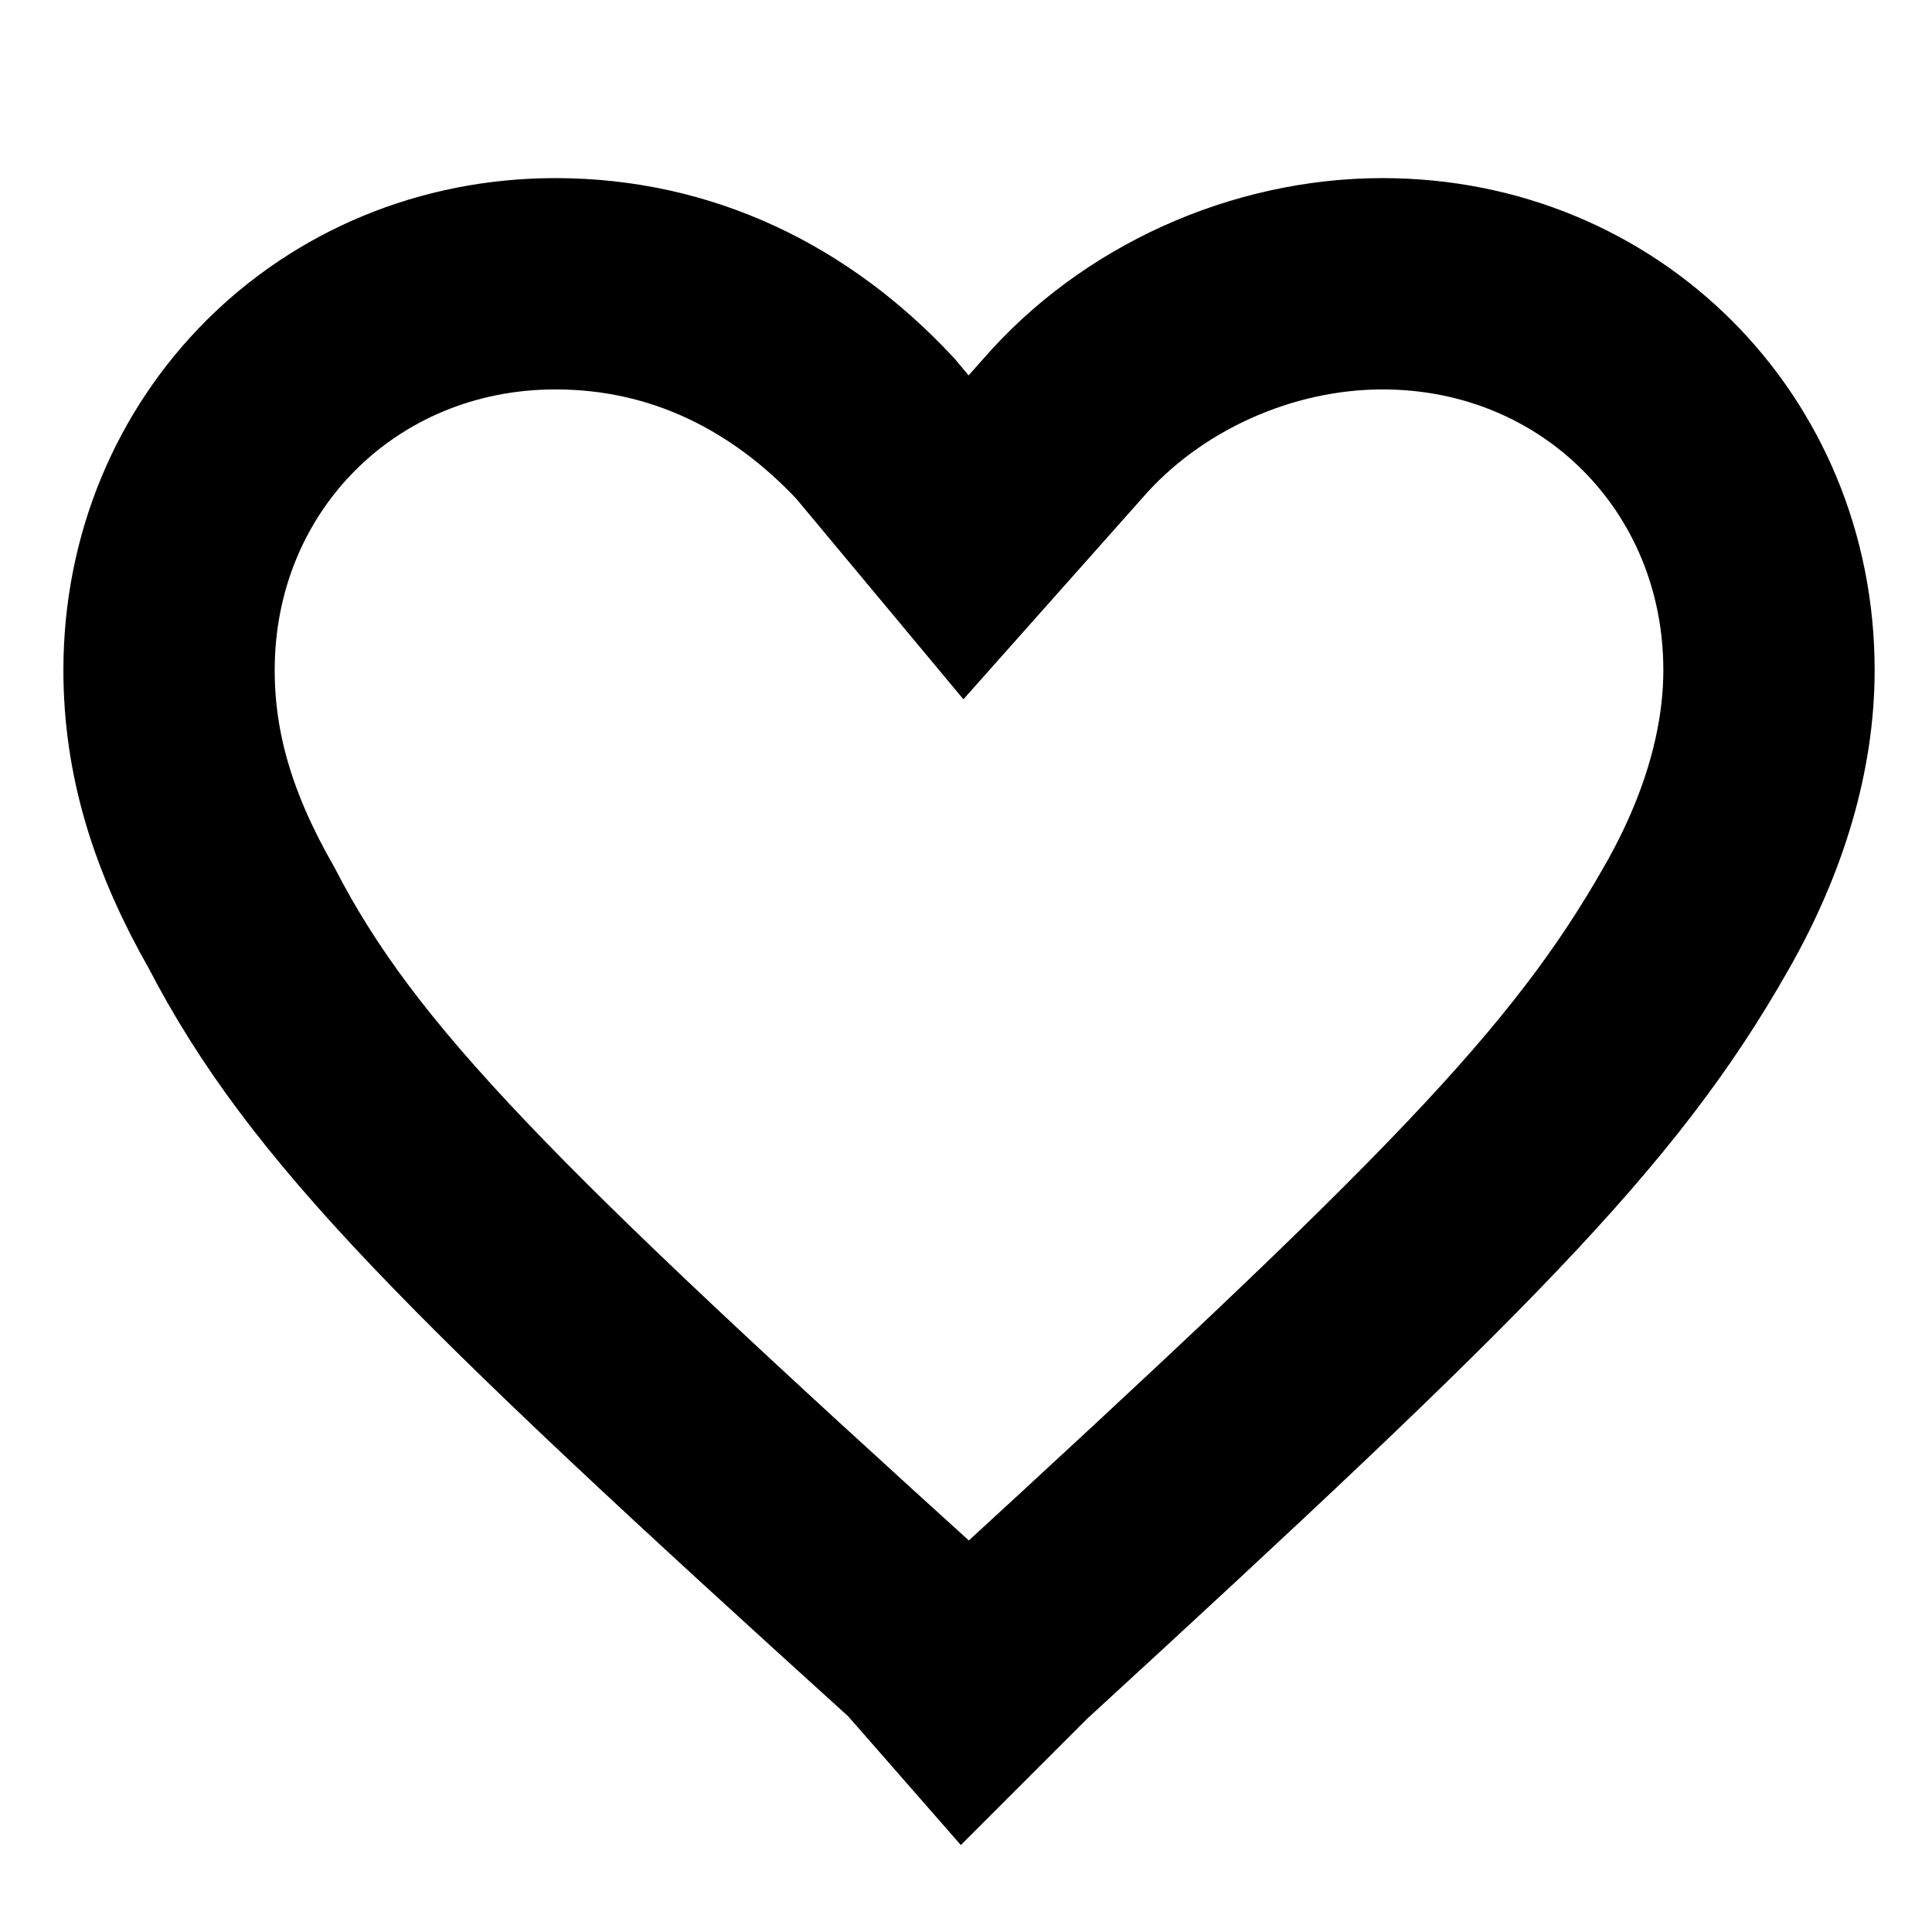 <?xml version="1.0" encoding="utf-8"?>
<!-- Generator: Adobe Illustrator 22.1.0, SVG Export Plug-In . SVG Version: 6.00 Build 0)  -->
<svg version="1.1" id="Layer_1" xmlns="http://www.w3.org/2000/svg" xmlns:xlink="http://www.w3.org/1999/xlink" x="0px" y="0px"
	 viewBox="0 0 32 32" style="enable-background:new 0 0 32 32;" xml:space="preserve">
<style type="text/css">
	.st0{fill:none;stroke:#000000;stroke-width:3.5;}
</style>
<path class="st0" d="M16,28l0.8-0.8c7.3-6.7,9.6-9,11.3-12c0.8-1.4,1.2-2.8,1.2-4.1c0-3.6-2.8-6.4-6.4-6.4c-2,0-4,0.9-5.3,2.4
	L16,8.9l-1.5-1.8c-1.4-1.5-3.2-2.4-5.3-2.4c-3.6,0-6.4,2.8-6.4,6.4c0,1.4,0.4,2.7,1.2,4.1c1.5,2.9,3.9,5.3,11.3,12L16,28z"/>
</svg>
